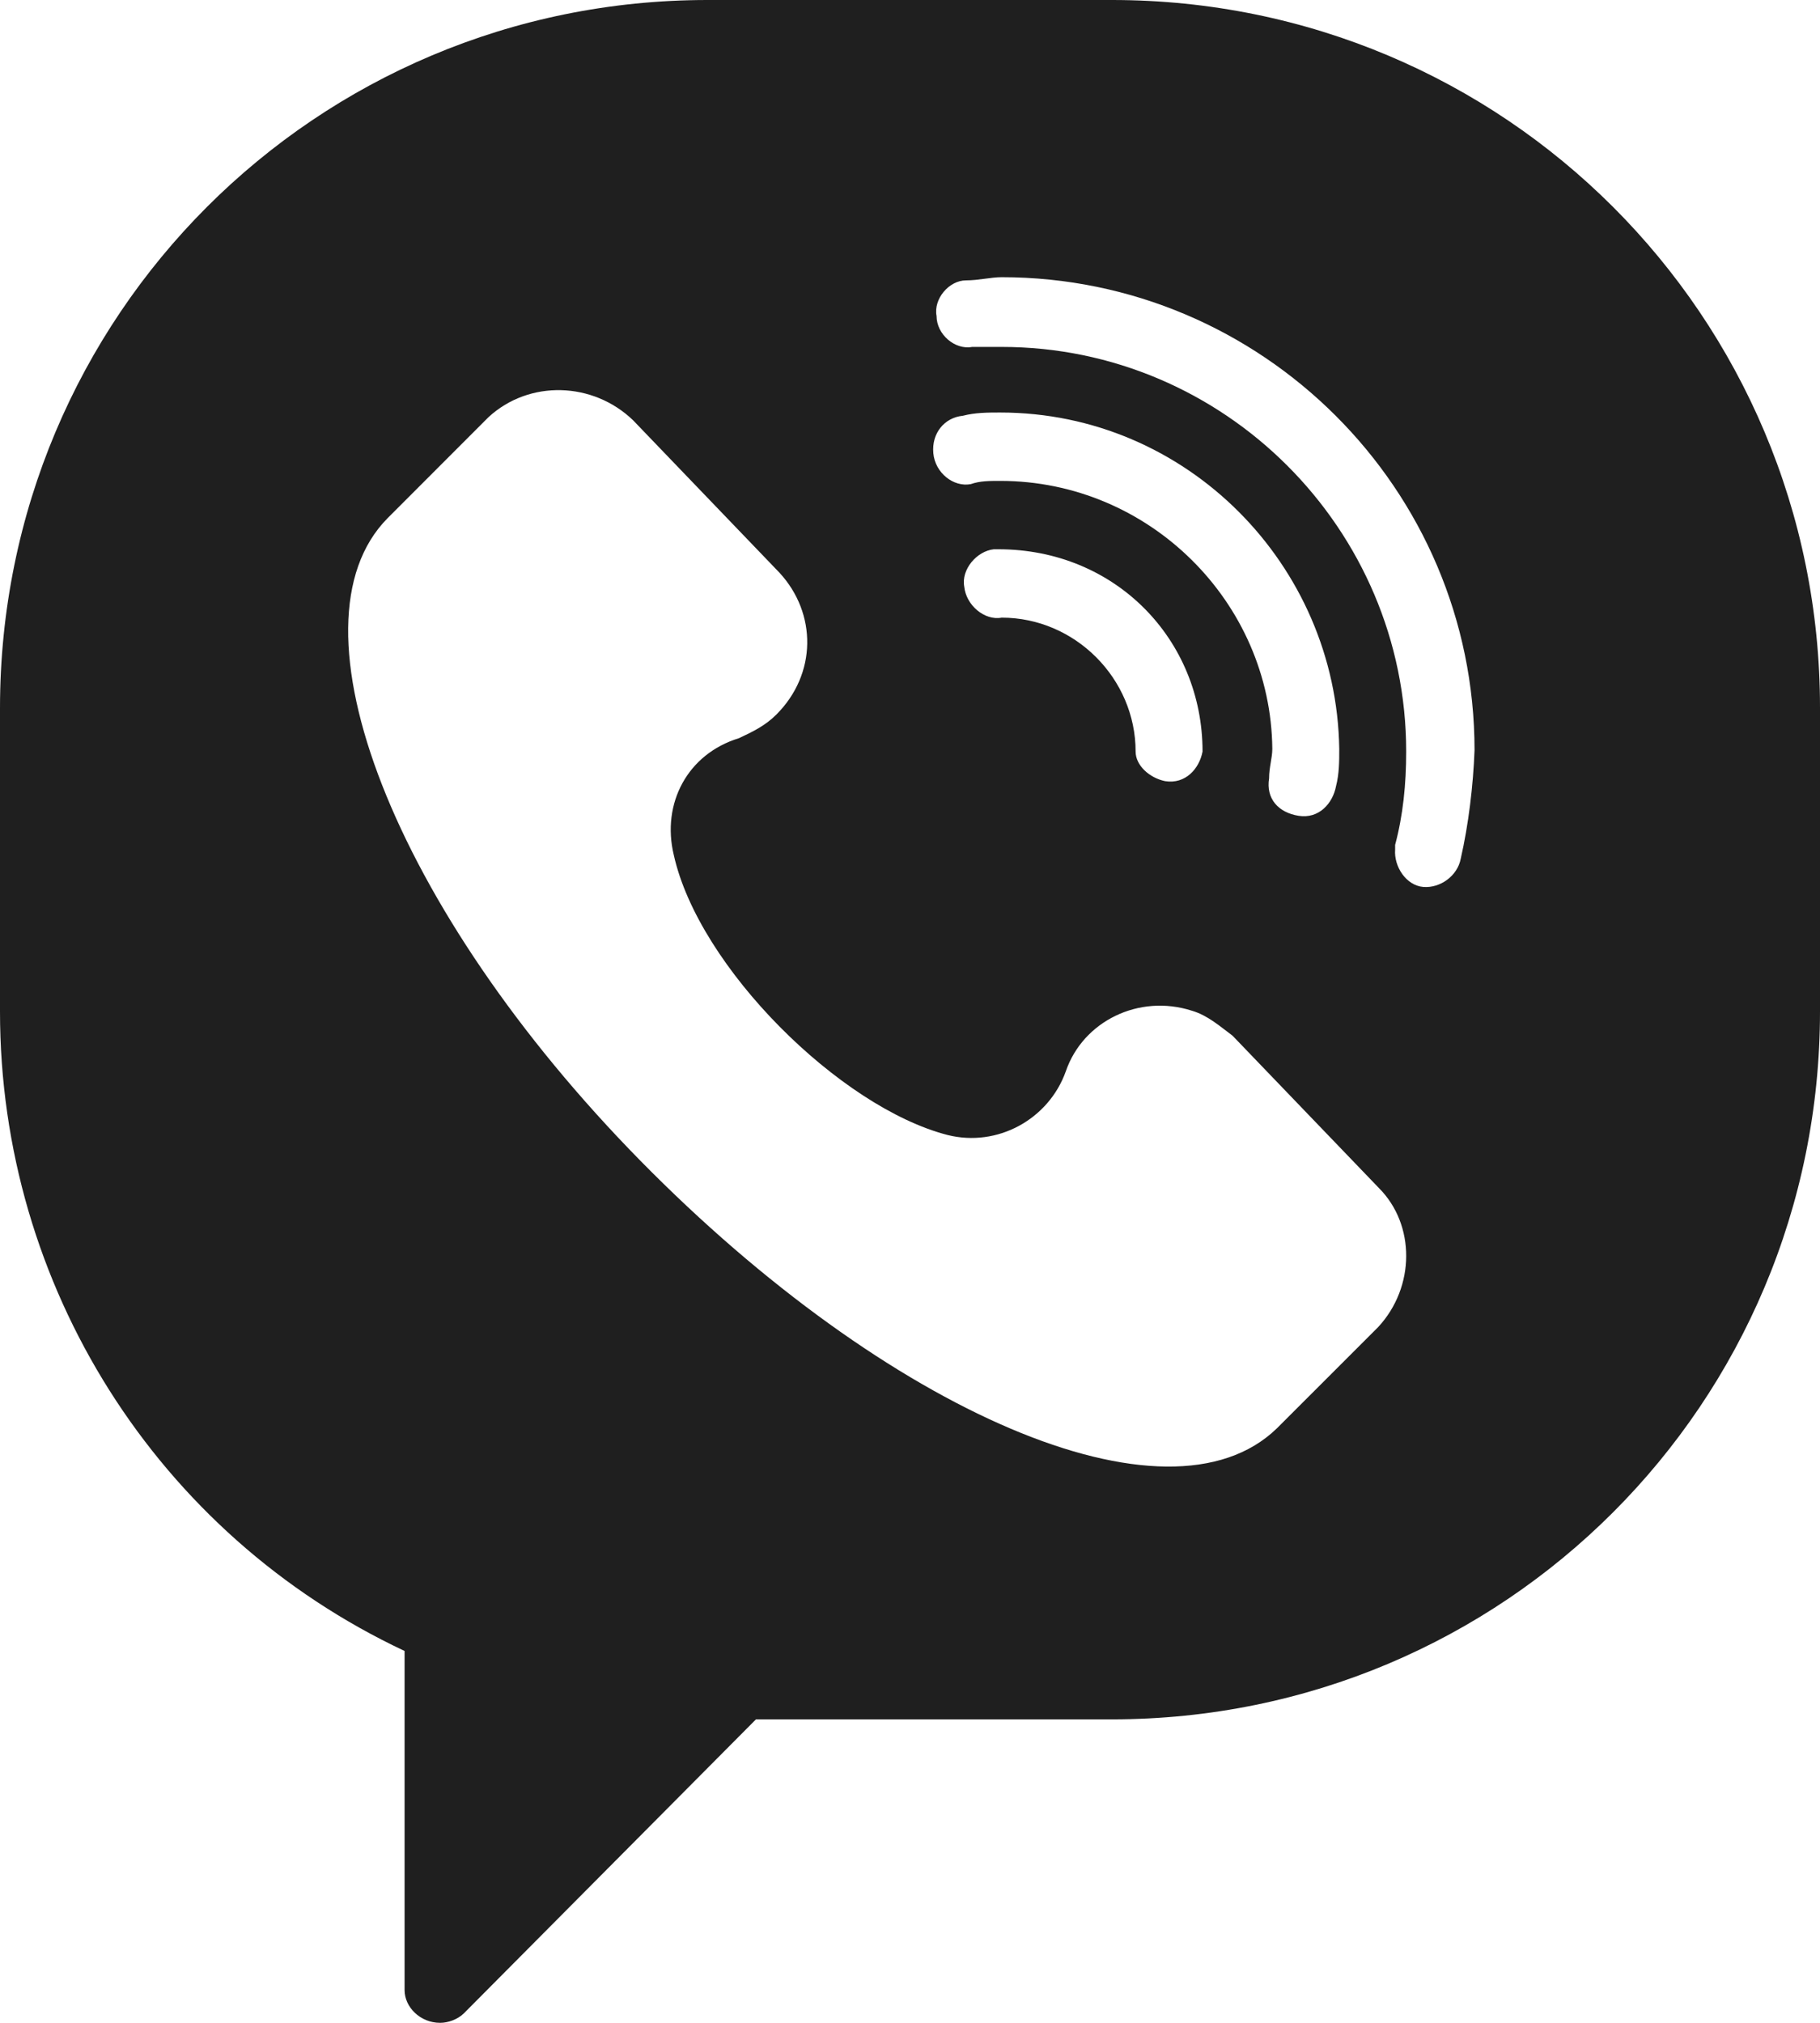 <svg width="27" height="30" viewBox="0 0 27 30" fill="none" xmlns="http://www.w3.org/2000/svg">
<path d="M16.497 0H10.496C4.686 0 0 4.686 0 10.502V15.003C0 19.066 2.329 22.759 6.002 24.485V29.514C6.002 29.767 6.234 30 6.529 30C6.646 30 6.783 29.952 6.878 29.863L11.215 25.499H16.497C22.314 25.499 27 20.813 27 14.997V10.495C27 4.686 22.314 0 16.497 0ZM20.444 19.683L18.943 21.183C17.326 22.752 13.175 20.95 9.502 17.216C5.83 13.482 4.2 9.256 5.748 7.687L7.248 6.186C7.851 5.631 8.797 5.659 9.393 6.234L11.565 8.495C12.12 9.098 12.12 9.995 11.517 10.598C11.352 10.763 11.167 10.852 10.962 10.948C10.201 11.181 9.811 11.914 9.996 12.681C10.366 14.346 12.462 16.422 14.058 16.833C14.798 17.018 15.559 16.6 15.812 15.887C16.066 15.147 16.895 14.736 17.683 14.99C17.916 15.058 18.101 15.223 18.285 15.36L20.457 17.62C20.998 18.162 20.998 19.087 20.444 19.683ZM14.839 7.132C14.675 7.132 14.538 7.132 14.401 7.18C14.147 7.228 13.873 7.015 13.846 6.721C13.819 6.426 14.01 6.193 14.284 6.166C14.469 6.118 14.654 6.118 14.839 6.118C17.607 6.118 19.827 8.379 19.868 11.105C19.868 11.29 19.868 11.475 19.82 11.66C19.772 11.914 19.567 12.147 19.265 12.099C18.964 12.051 18.779 11.845 18.827 11.544C18.827 11.379 18.875 11.242 18.875 11.105C18.854 8.934 17.052 7.132 14.839 7.132ZM17.84 11.146C17.792 11.4 17.587 11.633 17.285 11.585C17.052 11.537 16.847 11.352 16.847 11.146C16.847 10.064 15.949 9.16 14.86 9.16C14.606 9.208 14.332 8.975 14.305 8.701C14.257 8.447 14.49 8.173 14.743 8.146H14.812C16.545 8.146 17.84 9.482 17.84 11.146ZM21.67 12.736C21.622 12.989 21.368 13.174 21.115 13.154C20.861 13.133 20.677 12.852 20.697 12.599C20.697 12.551 20.697 12.551 20.697 12.53C20.814 12.092 20.861 11.633 20.861 11.146C20.861 7.844 18.162 5.145 14.86 5.145C14.695 5.145 14.559 5.145 14.421 5.145C14.168 5.193 13.894 4.96 13.894 4.686C13.846 4.433 14.079 4.158 14.332 4.158C14.517 4.158 14.702 4.111 14.86 4.111C18.717 4.111 21.875 7.248 21.875 11.126C21.855 11.653 21.786 12.229 21.67 12.736Z" fill="#1F1F1F"/>
</svg>
